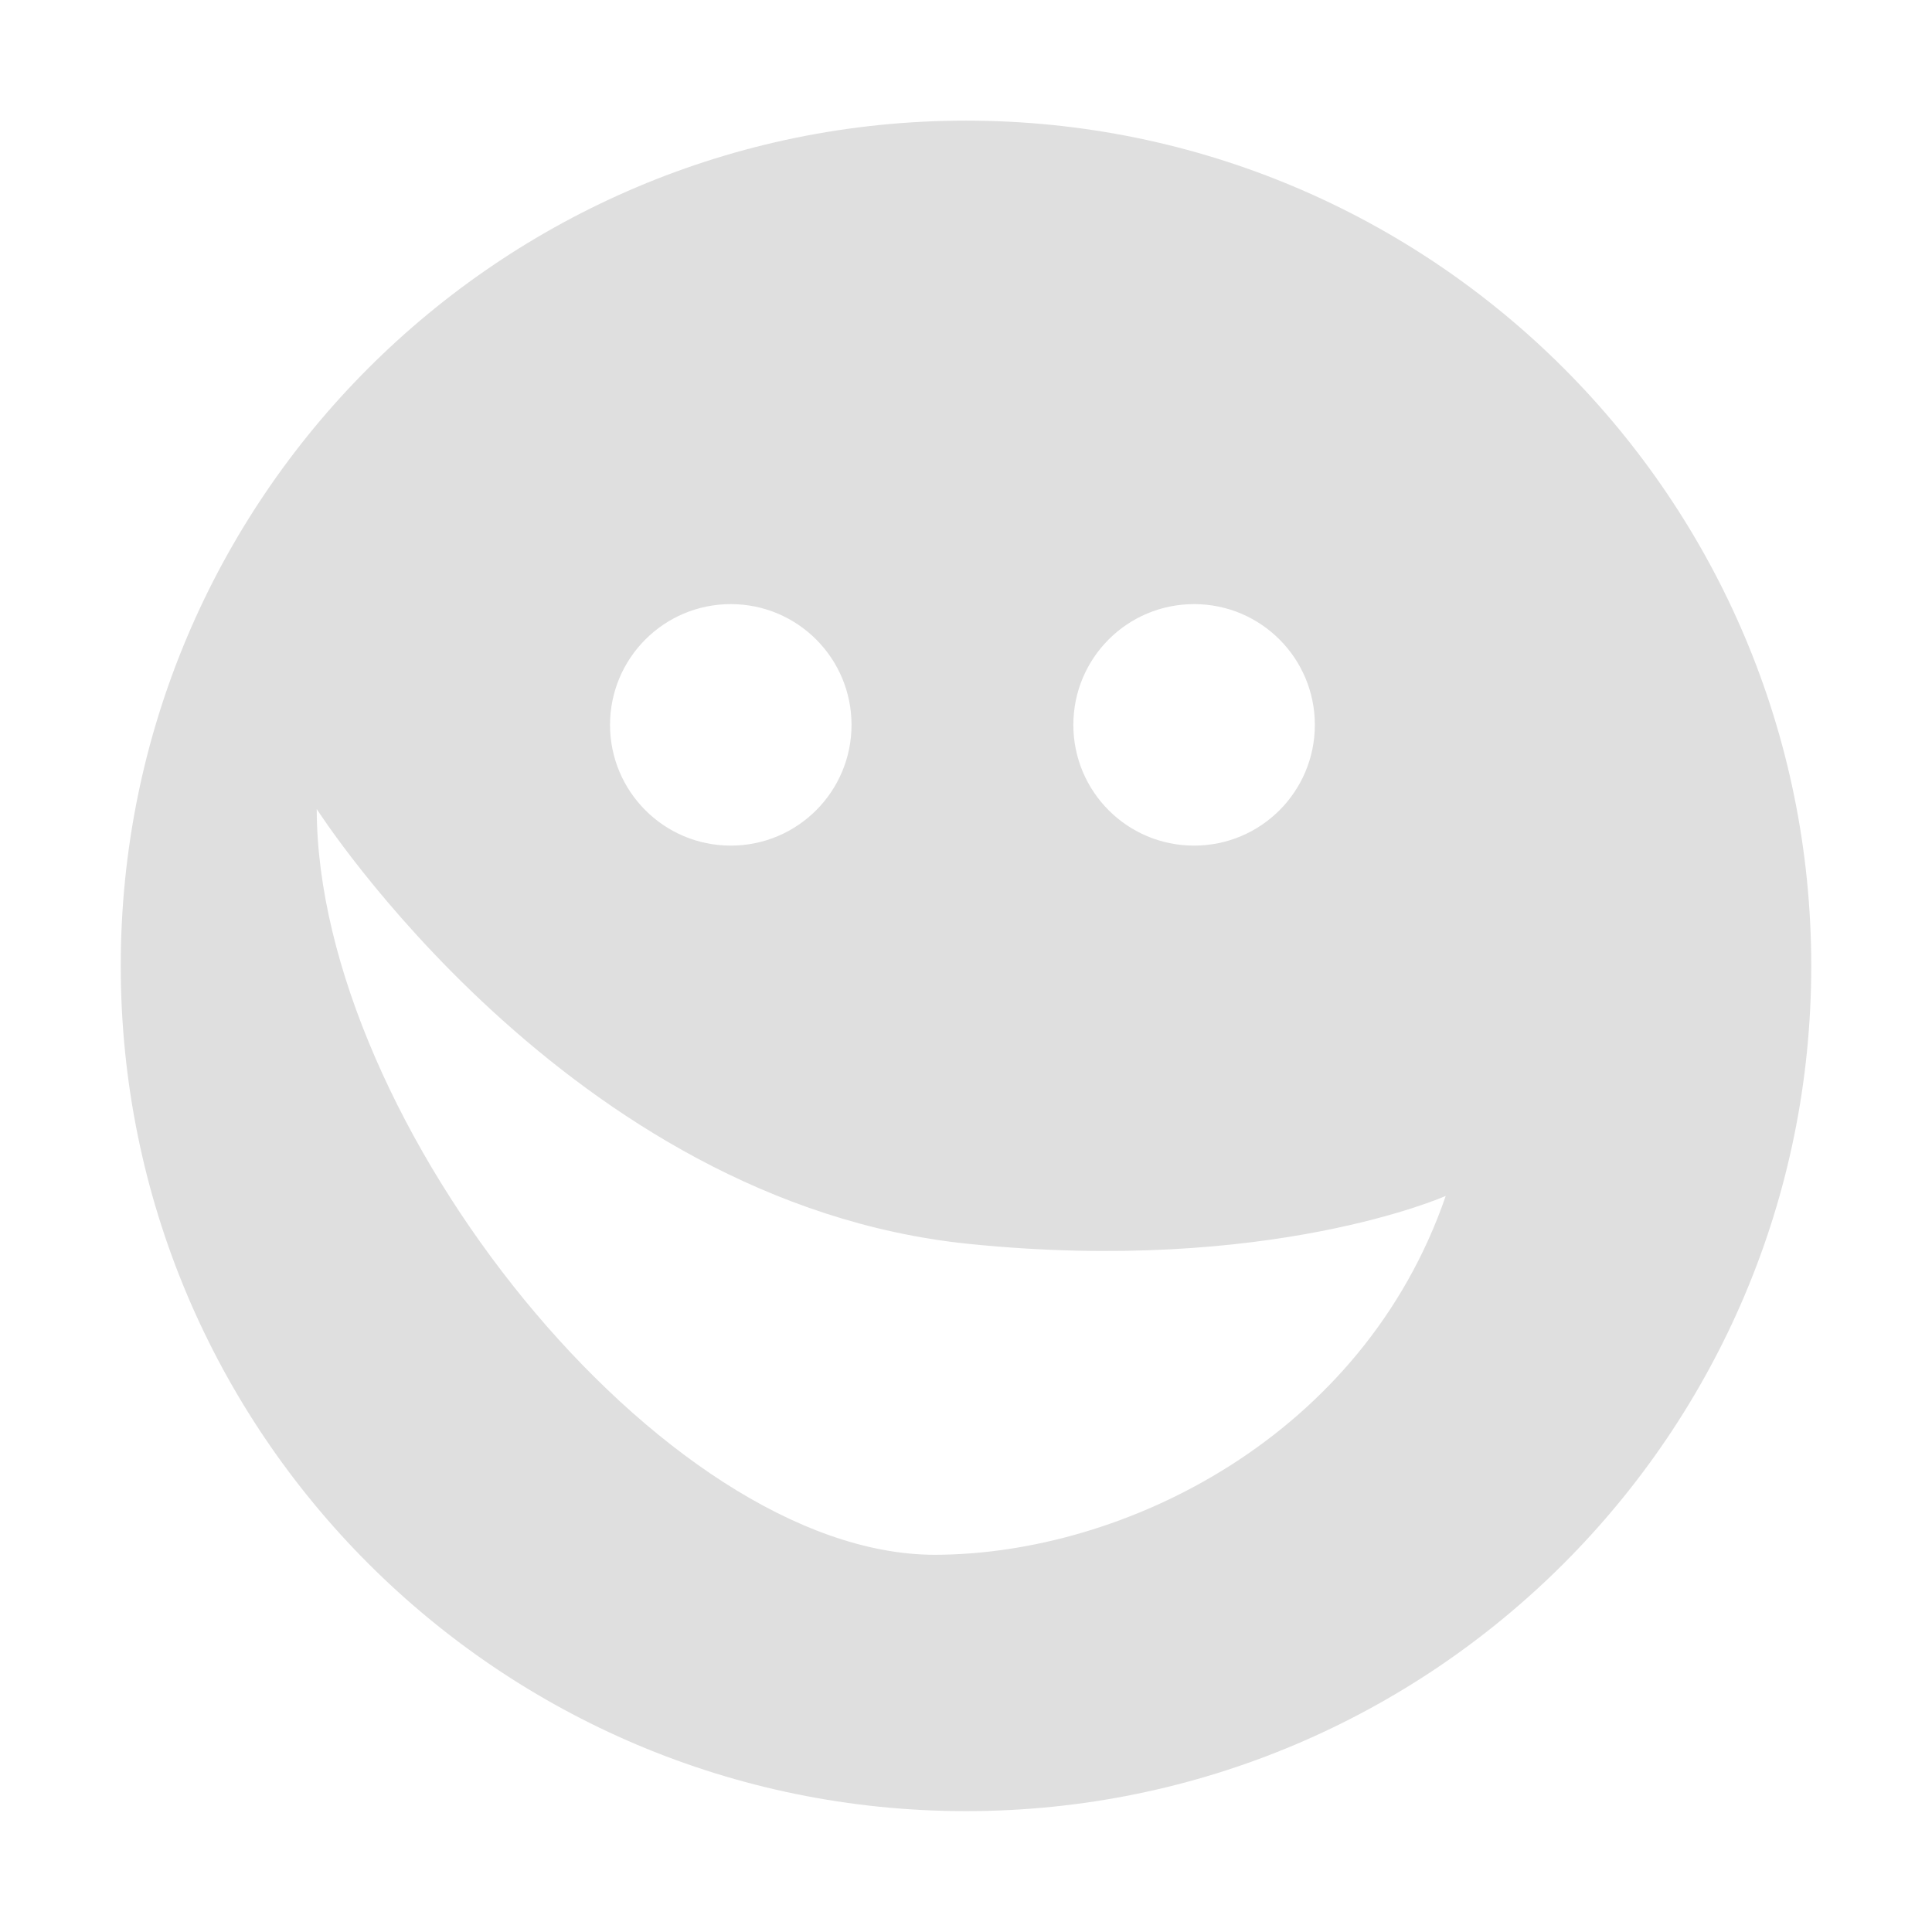 <svg style="clip-rule:evenodd;fill-rule:evenodd;stroke-linejoin:round;stroke-miterlimit:2" viewBox="0 0 16 16" xmlns="http://www.w3.org/2000/svg">
 <g transform="translate(-785 139.003)">
  <path d="m793-138.004c-3.866 0-7 3.134-7 7s3.134 7 7 7 7-3.134 7-7-3.134-7-7-7zm-1.948 4.004c0.554 0 1 0.449 1 1s-0.446 1-1 1-1-0.449-1-1 0.446-1 1-1zm3.837 0c0.554 0 1 0.449 1 1s-0.446 1-1 1c-0.555 0-1-0.449-1-1s0.445-1 1-1zm-7.266 1.697s2.081 3.261 5.397 3.601c2.49 0.255 3.953-0.397 3.953-0.397-0.685 1.991-2.66 2.97-4.231 2.972-2.25 0-5.115-3.58-5.119-6.176z" fill="#dfdfdf"/>
 </g>
</svg>
